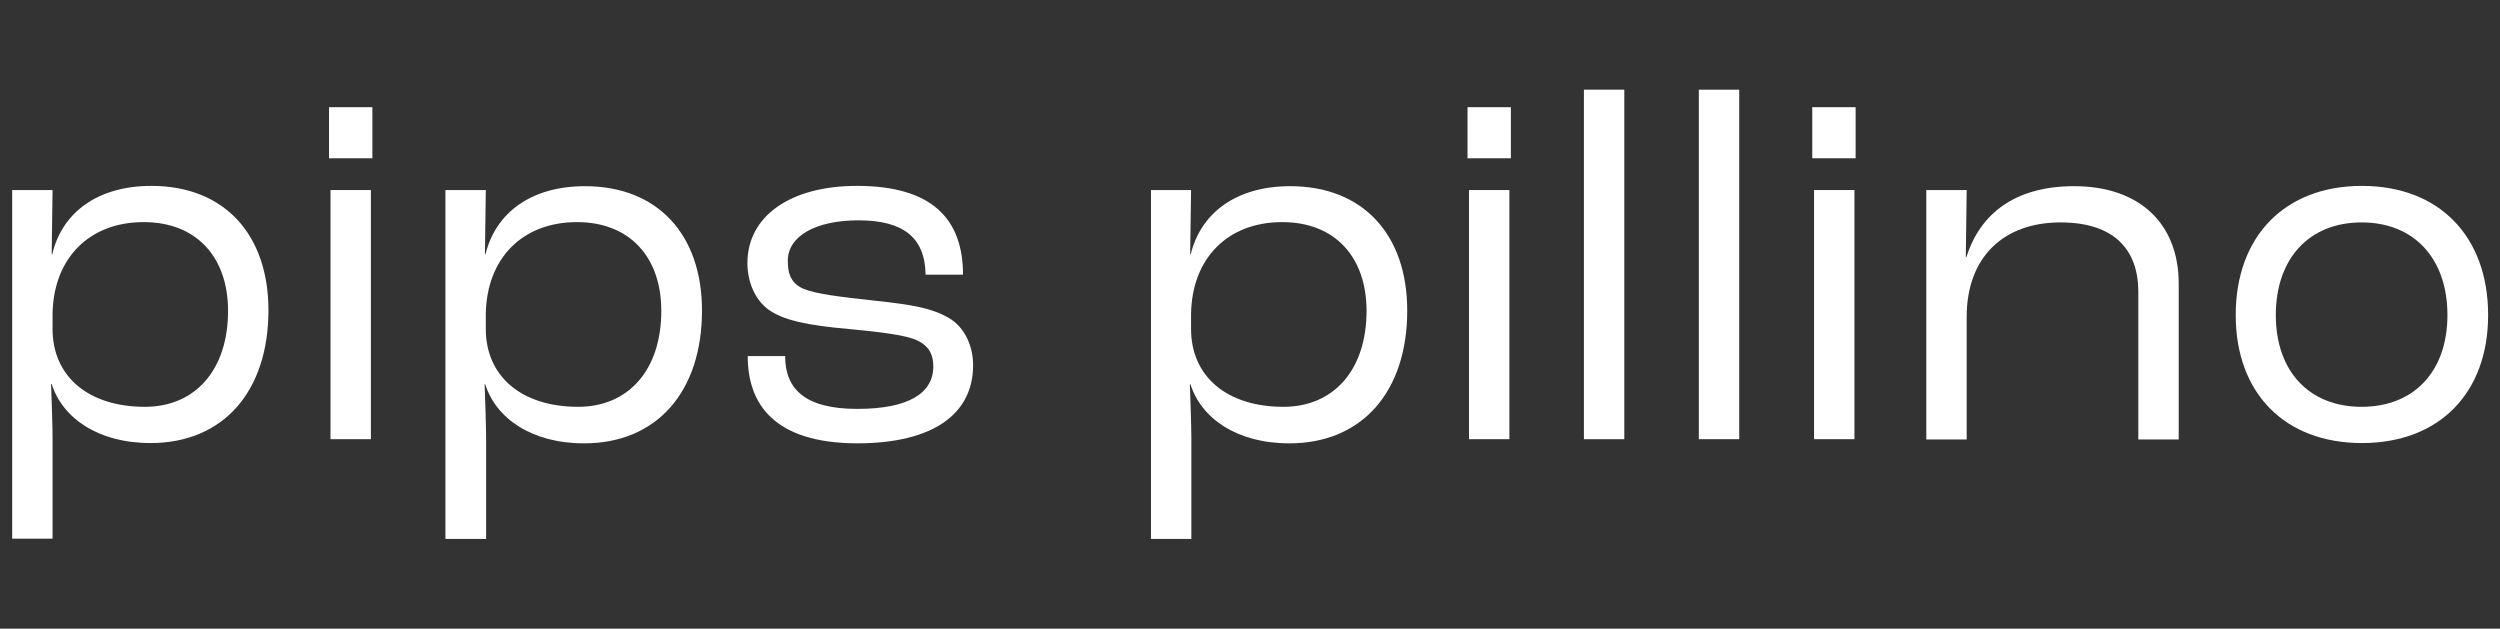 <svg xmlns="http://www.w3.org/2000/svg" xmlns:xlink="http://www.w3.org/1999/xlink" id="Layer_1" x="0px" y="0px" width="841.9px" height="211.7px" viewBox="0 0 841.9 211.7" style="enable-background:new 0 0 841.9 211.7;" xml:space="preserve"><rect x="0" y="0" width="841.9" height="211.7" fill="#333333" stroke="none"/><style type="text/css">	.st0{fill:#FFFFFF;}</style><g>	<path class="st0" d="M4.1,64h13.6l-0.3,21.6h0.2C20.9,71.6,32.8,62.6,51,62.6c24.5,0,39.4,16.3,39.4,41.9  c0,27.2-15.1,44.7-39.7,44.7c-17.8,0-29.7-8.5-33.3-19.9h-0.2c0.2,5.6,0.5,14.4,0.5,18.3v33.8H4.1V64z M76.8,104.7  c0-18.2-10.7-29.9-28.4-29.9c-18.3,0-30.4,12.1-30.7,30.9v5.1c0,16,12.1,26.2,31.1,26.2C65.9,137,76.8,124.4,76.8,104.7z"></path>	<path class="st0" d="M110.8,36.1h14.6v17.2h-14.6V36.1z M111.3,64h13.6v83.9h-13.6V64z"></path>	<path class="st0" d="M150,64h13.6l-0.3,21.6h0.2c3.4-13.9,15.3-22.9,33.5-22.9c24.5,0,39.4,16.3,39.4,41.9  c0,27.2-15.1,44.7-39.7,44.7c-17.8,0-29.7-8.5-33.3-19.9h-0.2c0.2,5.6,0.5,14.4,0.5,18.3v33.8H150V64z M222.7,104.7  c0-18.2-10.7-29.9-28.4-29.9c-18.3,0-30.4,12.1-30.7,30.9v5.1c0,16,12.1,26.2,31.1,26.2C211.8,137,222.7,124.4,222.7,104.7z"></path>	<path class="st0" d="M251.8,119.9h12.6c0,11.2,6.8,17.8,24.3,17.8c17.3,0,25.6-5.3,25.6-14.3c0-3.4-1-6.6-5.3-8.7  c-3.9-1.9-12.7-2.9-23.1-3.9c-13.8-1.2-22.1-2.9-27.2-6.6c-4.6-3.4-7-9.5-7-15.6c0-15.8,14.4-26,36.9-26c25.1,0,35.7,11,35.7,29.9  h-12.6c-0.2-12.6-7.6-18.3-22.6-18.3c-14.4,0-23.8,5.3-23.8,13.6c0,3.4,0.5,7.5,5.4,9.5c4.1,1.7,12.4,2.7,23.4,3.9  c13.1,1.4,19.5,2.5,25.3,5.8c5.6,3.2,8.3,9.7,8.3,16c0,16.5-13.6,26.3-39.1,26.3C260.6,149.2,251.8,136,251.8,119.9z"></path>	<path class="st0" d="M387.5,64h13.6l-0.3,21.6h0.2c3.4-13.9,15.3-22.9,33.5-22.9c24.5,0,39.4,16.3,39.4,41.9  c0,27.2-15.1,44.7-39.7,44.7c-17.8,0-29.7-8.5-33.3-19.9h-0.2c0.2,5.6,0.5,14.4,0.5,18.3v33.8h-13.6V64z M460.2,104.7  c0-18.2-10.7-29.9-28.4-29.9c-18.3,0-30.4,12.1-30.7,30.9v5.1c0,16,12.1,26.2,31.1,26.2C449.3,137,460.2,124.4,460.2,104.7z"></path>	<path class="st0" d="M494.2,36.1h14.6v17.2h-14.6V36.1z M494.7,64h13.6v83.9h-13.6V64z"></path>	<path class="st0" d="M533.4,30.2H547v117.7h-13.6V30.2z"></path>	<path class="st0" d="M572.1,30.2h13.6v117.7h-13.6V30.2z"></path>	<path class="st0" d="M610.3,36.1h14.6v17.2h-14.6V36.1z M610.9,64h13.6v83.9h-13.6V64z"></path>	<path class="st0" d="M648.7,64h13.6L662,86.6h0.2c4.6-14.6,16.3-23.9,36.3-23.9c22.1,0,35.2,12.7,35.2,32.8v52.5h-13.6V98.3  c0-14.3-8.2-23.4-26.2-23.4c-19.2,0-31.6,11.7-31.6,31.8v41.3h-13.6V64z"></path>	<path class="st0" d="M752.9,106.1c0-26.5,16.5-43.5,42.5-43.5s42.5,17,42.5,43.5c0,26.3-16.5,43.1-42.5,43.1  S752.9,132.4,752.9,106.1z M824.2,106.1c0-19-11.2-31.2-28.9-31.2s-28.9,12.2-28.9,31.2c0,18.9,11.2,30.9,28.9,30.9  S824.2,125,824.2,106.1z"></path></g></svg>